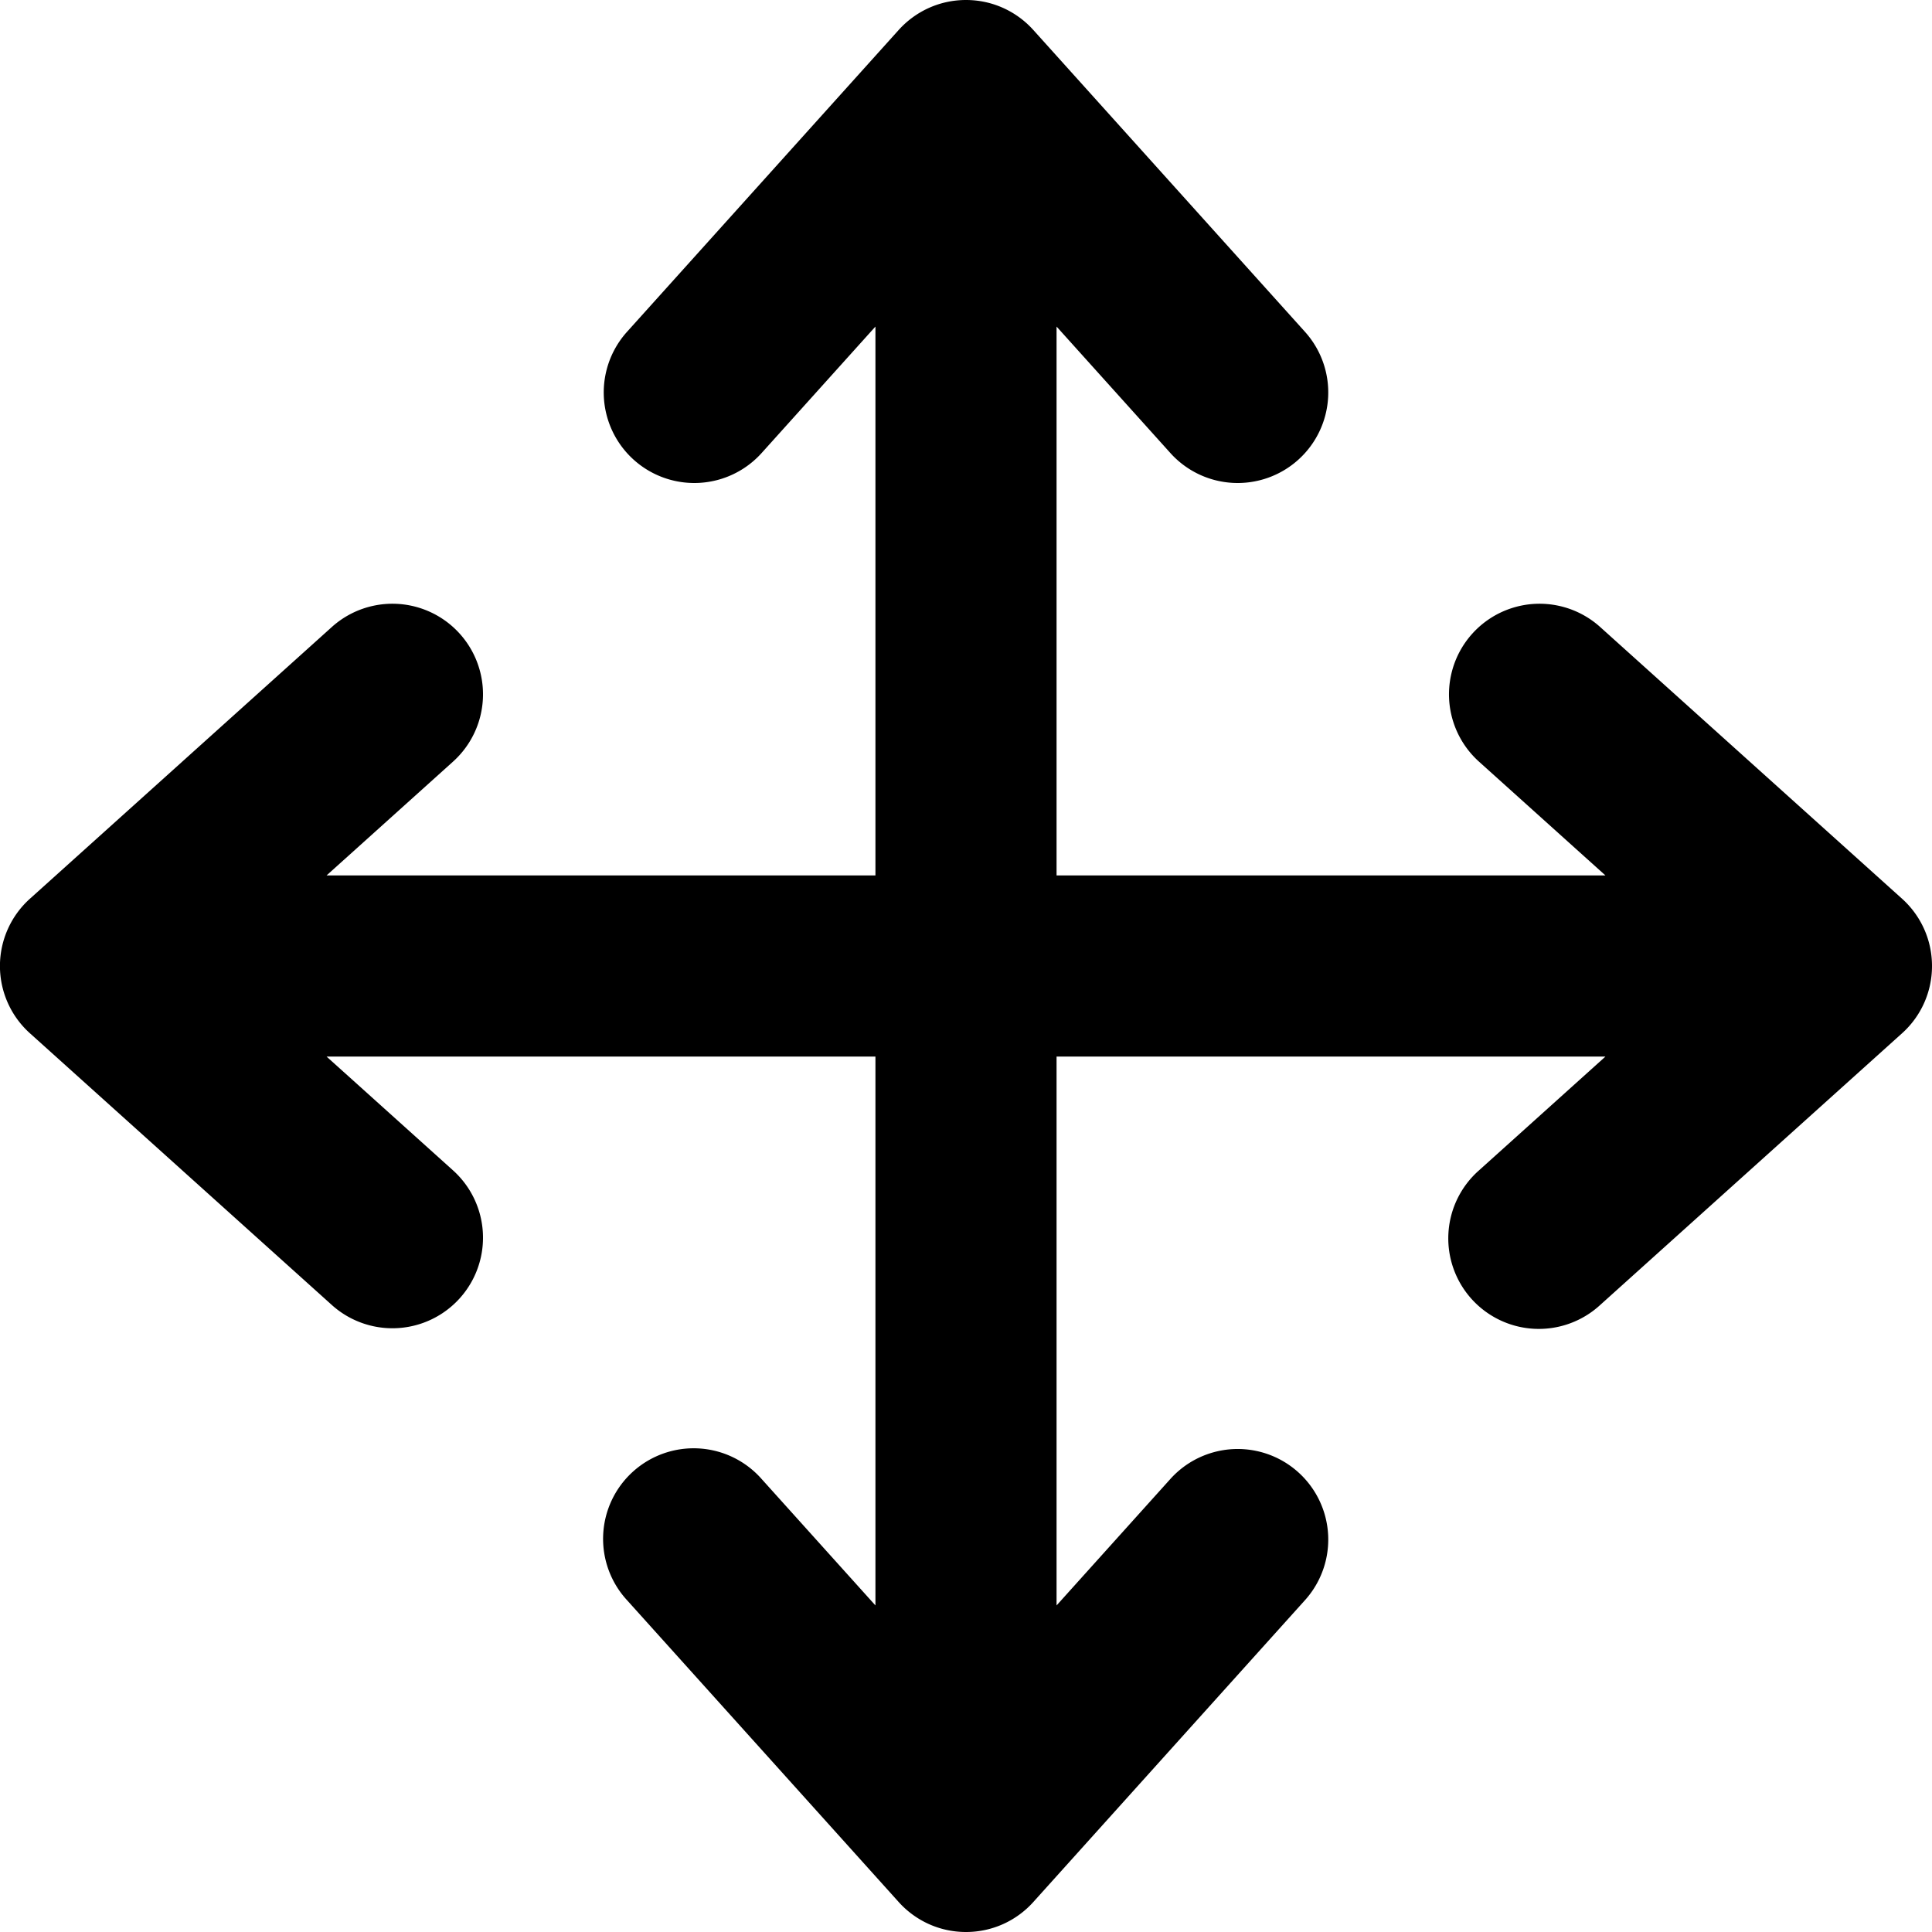 <svg xmlns="http://www.w3.org/2000/svg" width="64" height="64"><path d="M64 32c0-.885-.383-1.681-.993-2.23l-10-9a3 3 0 10-4.014 4.46L53.182 29H35V10.818l3.77 4.189a3 3 0 104.46-4.014l-9-10C33.682.384 32.885 0 32 0s-1.681.384-2.23.993l-9 10a3 3 0 104.46 4.014L29 10.818V29H10.818l4.189-3.77a3 3 0 10-4.014-4.46l-10 9a2.997 2.997 0 000 4.46l10 9a3 3 0 104.014-4.46L10.818 35H29v18.182l-3.77-4.188a3 3 0 10-4.46 4.013l9 10c.549.61 1.345.993 2.23.993s1.682-.383 2.23-.993l9-10a3 3 0 10-4.46-4.014L35 53.182V35h18.182l-4.188 3.77a3 3 0 104.013 4.46l10-9A2.99 2.99 0 0064 32z"/></svg>
